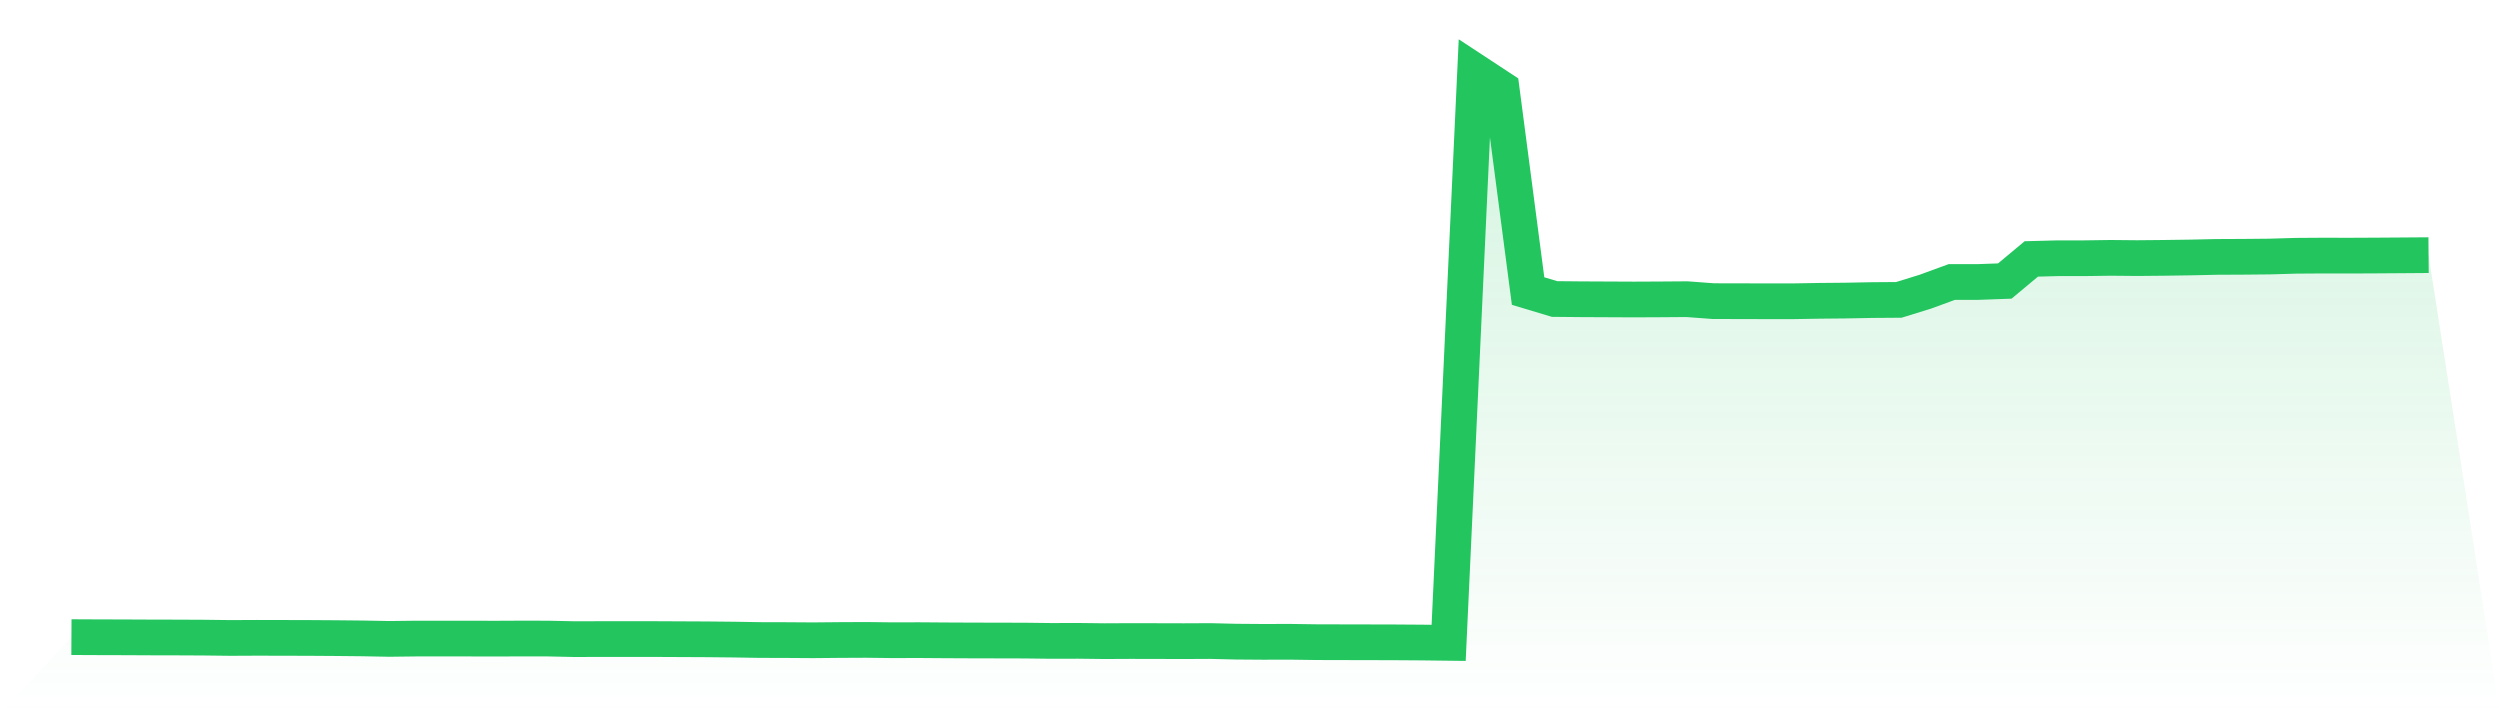 <svg viewBox="0 0 140 40" xmlns="http://www.w3.org/2000/svg">
<defs>
<linearGradient id="gradient" x1="0" x2="0" y1="0" y2="1">
<stop offset="0%" stop-color="#22c55e" stop-opacity="0.2"/>
<stop offset="100%" stop-color="#22c55e" stop-opacity="0"/>
</linearGradient>
</defs>
<path d="M4,35.679 L4,35.679 L5.483,35.686 L6.966,35.69 L8.449,35.697 L9.933,35.7 L11.416,35.707 L12.899,35.725 L14.382,35.718 L15.865,35.721 L17.348,35.725 L18.831,35.735 L20.315,35.75 L21.798,35.778 L23.281,35.76 L24.764,35.76 L26.247,35.76 L27.73,35.764 L29.213,35.757 L30.697,35.76 L32.18,35.792 L33.663,35.788 L35.146,35.788 L36.629,35.788 L38.112,35.795 L39.596,35.802 L41.079,35.817 L42.562,35.841 L44.045,35.845 L45.528,35.855 L47.011,35.841 L48.494,35.834 L49.978,35.852 L51.461,35.848 L52.944,35.859 L54.427,35.866 L55.91,35.869 L57.393,35.873 L58.876,35.891 L60.36,35.887 L61.843,35.905 L63.326,35.898 L64.809,35.901 L66.292,35.905 L67.775,35.898 L69.258,35.933 L70.742,35.944 L72.225,35.94 L73.708,35.961 L75.191,35.965 L76.674,35.968 L78.157,35.972 L79.64,35.982 L81.124,36 L82.607,4 L84.09,4.974 L85.573,16.299 L87.056,16.744 L88.539,16.758 L90.022,16.765 L91.506,16.772 L92.989,16.765 L94.472,16.754 L95.955,16.864 L97.438,16.867 L98.921,16.871 L100.404,16.871 L101.888,16.846 L103.371,16.832 L104.854,16.804 L106.337,16.793 L107.82,16.334 L109.303,15.791 L110.787,15.791 L112.27,15.738 L113.753,14.5 L115.236,14.461 L116.719,14.461 L118.202,14.44 L119.685,14.454 L121.169,14.44 L122.652,14.419 L124.135,14.387 L125.618,14.38 L127.101,14.366 L128.584,14.323 L130.067,14.313 L131.551,14.316 L133.034,14.309 L134.517,14.299 L136,14.288 L140,40 L0,40 z" fill="url(#gradient)"/>
<path d="M4,35.679 L4,35.679 L5.483,35.686 L6.966,35.69 L8.449,35.697 L9.933,35.7 L11.416,35.707 L12.899,35.725 L14.382,35.718 L15.865,35.721 L17.348,35.725 L18.831,35.735 L20.315,35.75 L21.798,35.778 L23.281,35.76 L24.764,35.76 L26.247,35.76 L27.73,35.764 L29.213,35.757 L30.697,35.76 L32.18,35.792 L33.663,35.788 L35.146,35.788 L36.629,35.788 L38.112,35.795 L39.596,35.802 L41.079,35.817 L42.562,35.841 L44.045,35.845 L45.528,35.855 L47.011,35.841 L48.494,35.834 L49.978,35.852 L51.461,35.848 L52.944,35.859 L54.427,35.866 L55.91,35.869 L57.393,35.873 L58.876,35.891 L60.36,35.887 L61.843,35.905 L63.326,35.898 L64.809,35.901 L66.292,35.905 L67.775,35.898 L69.258,35.933 L70.742,35.944 L72.225,35.94 L73.708,35.961 L75.191,35.965 L76.674,35.968 L78.157,35.972 L79.64,35.982 L81.124,36 L82.607,4 L84.09,4.974 L85.573,16.299 L87.056,16.744 L88.539,16.758 L90.022,16.765 L91.506,16.772 L92.989,16.765 L94.472,16.754 L95.955,16.864 L97.438,16.867 L98.921,16.871 L100.404,16.871 L101.888,16.846 L103.371,16.832 L104.854,16.804 L106.337,16.793 L107.82,16.334 L109.303,15.791 L110.787,15.791 L112.27,15.738 L113.753,14.5 L115.236,14.461 L116.719,14.461 L118.202,14.44 L119.685,14.454 L121.169,14.44 L122.652,14.419 L124.135,14.387 L125.618,14.38 L127.101,14.366 L128.584,14.323 L130.067,14.313 L131.551,14.316 L133.034,14.309 L134.517,14.299 L136,14.288" fill="none" stroke="#22c55e" stroke-width="2"/>
</svg>